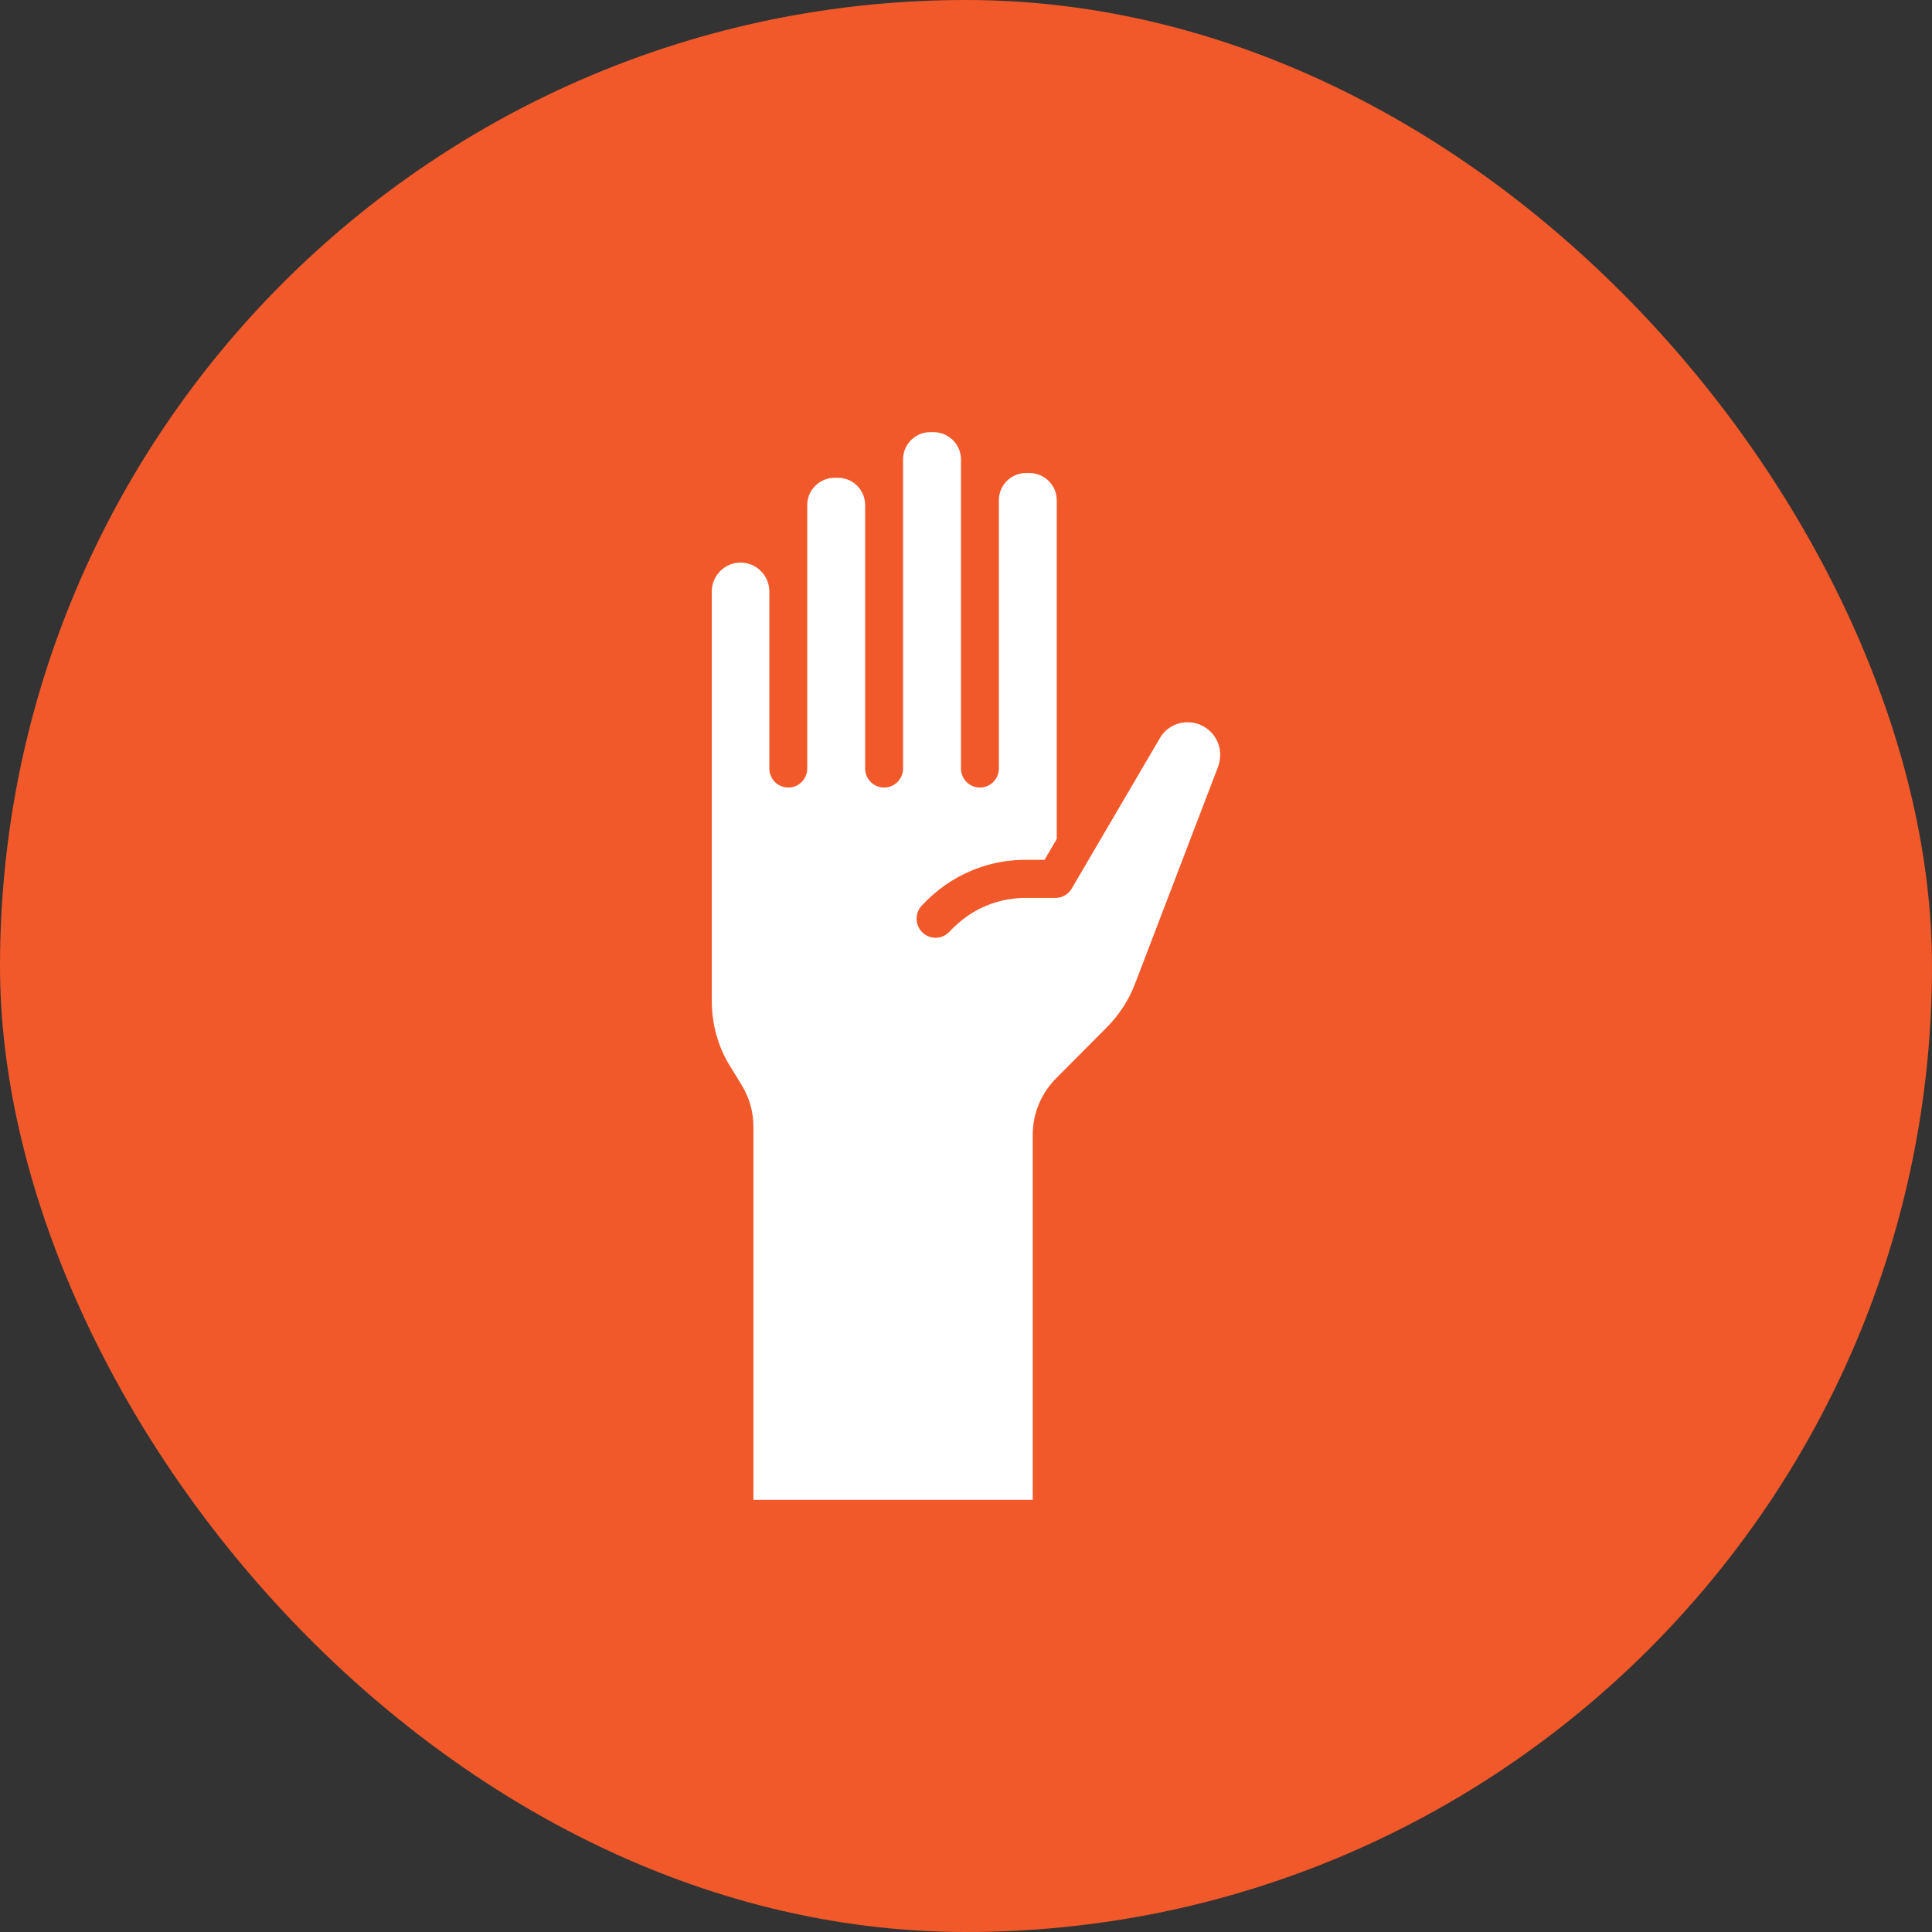 <svg width="76" height="76" viewBox="0 0 76 76" fill="none" xmlns="http://www.w3.org/2000/svg">
<rect x="0" y="0" width="76" height="76" fill="#333333" stroke="none"/>
<rect width="76" height="76" rx="38" fill="#F1592A"/>
<path d="M28 23.268V39.368C28 40.29 28.247 41.177 28.714 41.932L29.167 42.67C29.479 43.176 29.638 43.737 29.638 44.337V59H40.625V44.645C40.625 43.806 40.953 43.013 41.549 42.414L43.547 40.405C44.029 39.919 44.412 39.325 44.655 38.685L47.918 30.155C48.12 29.607 47.939 28.993 47.476 28.66C47.198 28.454 46.907 28.412 46.711 28.412C46.261 28.412 45.846 28.652 45.626 29.038L42.959 33.587C42.959 33.587 42.959 33.587 42.959 33.587L42.16 34.953C42.026 35.182 41.781 35.323 41.517 35.323H40.331C39.812 35.323 39.305 35.422 38.827 35.616C38.826 35.617 38.825 35.617 38.825 35.617C38.824 35.618 38.825 35.617 38.825 35.617C38.688 35.672 38.553 35.736 38.423 35.807C38.171 35.944 37.933 36.111 37.712 36.302C37.586 36.41 37.464 36.525 37.351 36.649C37.204 36.809 37.004 36.89 36.803 36.89C36.621 36.89 36.44 36.824 36.297 36.691C35.994 36.41 35.975 35.936 36.254 35.631C36.822 35.014 37.518 34.528 38.271 34.225C38.924 33.959 39.619 33.823 40.331 33.823H41.09L41.57 33.002V19.679C41.57 19.088 41.087 18.607 40.492 18.607H40.358C39.771 18.607 39.293 19.088 39.293 19.679V30.23C39.293 30.645 38.959 30.98 38.547 30.98C38.135 30.98 37.802 30.645 37.802 30.23V18.072C37.802 17.481 37.317 17 36.722 17H36.589C36.002 17 35.524 17.481 35.524 18.072V30.23C35.524 30.645 35.19 30.98 34.778 30.98C34.366 30.98 34.032 30.645 34.032 30.23V19.866C34.032 19.276 33.555 18.795 32.967 18.795H32.834C32.239 18.795 31.755 19.276 31.755 19.866V30.23C31.755 30.645 31.422 30.98 31.01 30.98C30.598 30.98 30.264 30.645 30.264 30.23V23.268C30.264 22.641 29.756 22.13 29.132 22.13C28.508 22.13 28 22.641 28 23.268Z" fill="white"/>
</svg>
